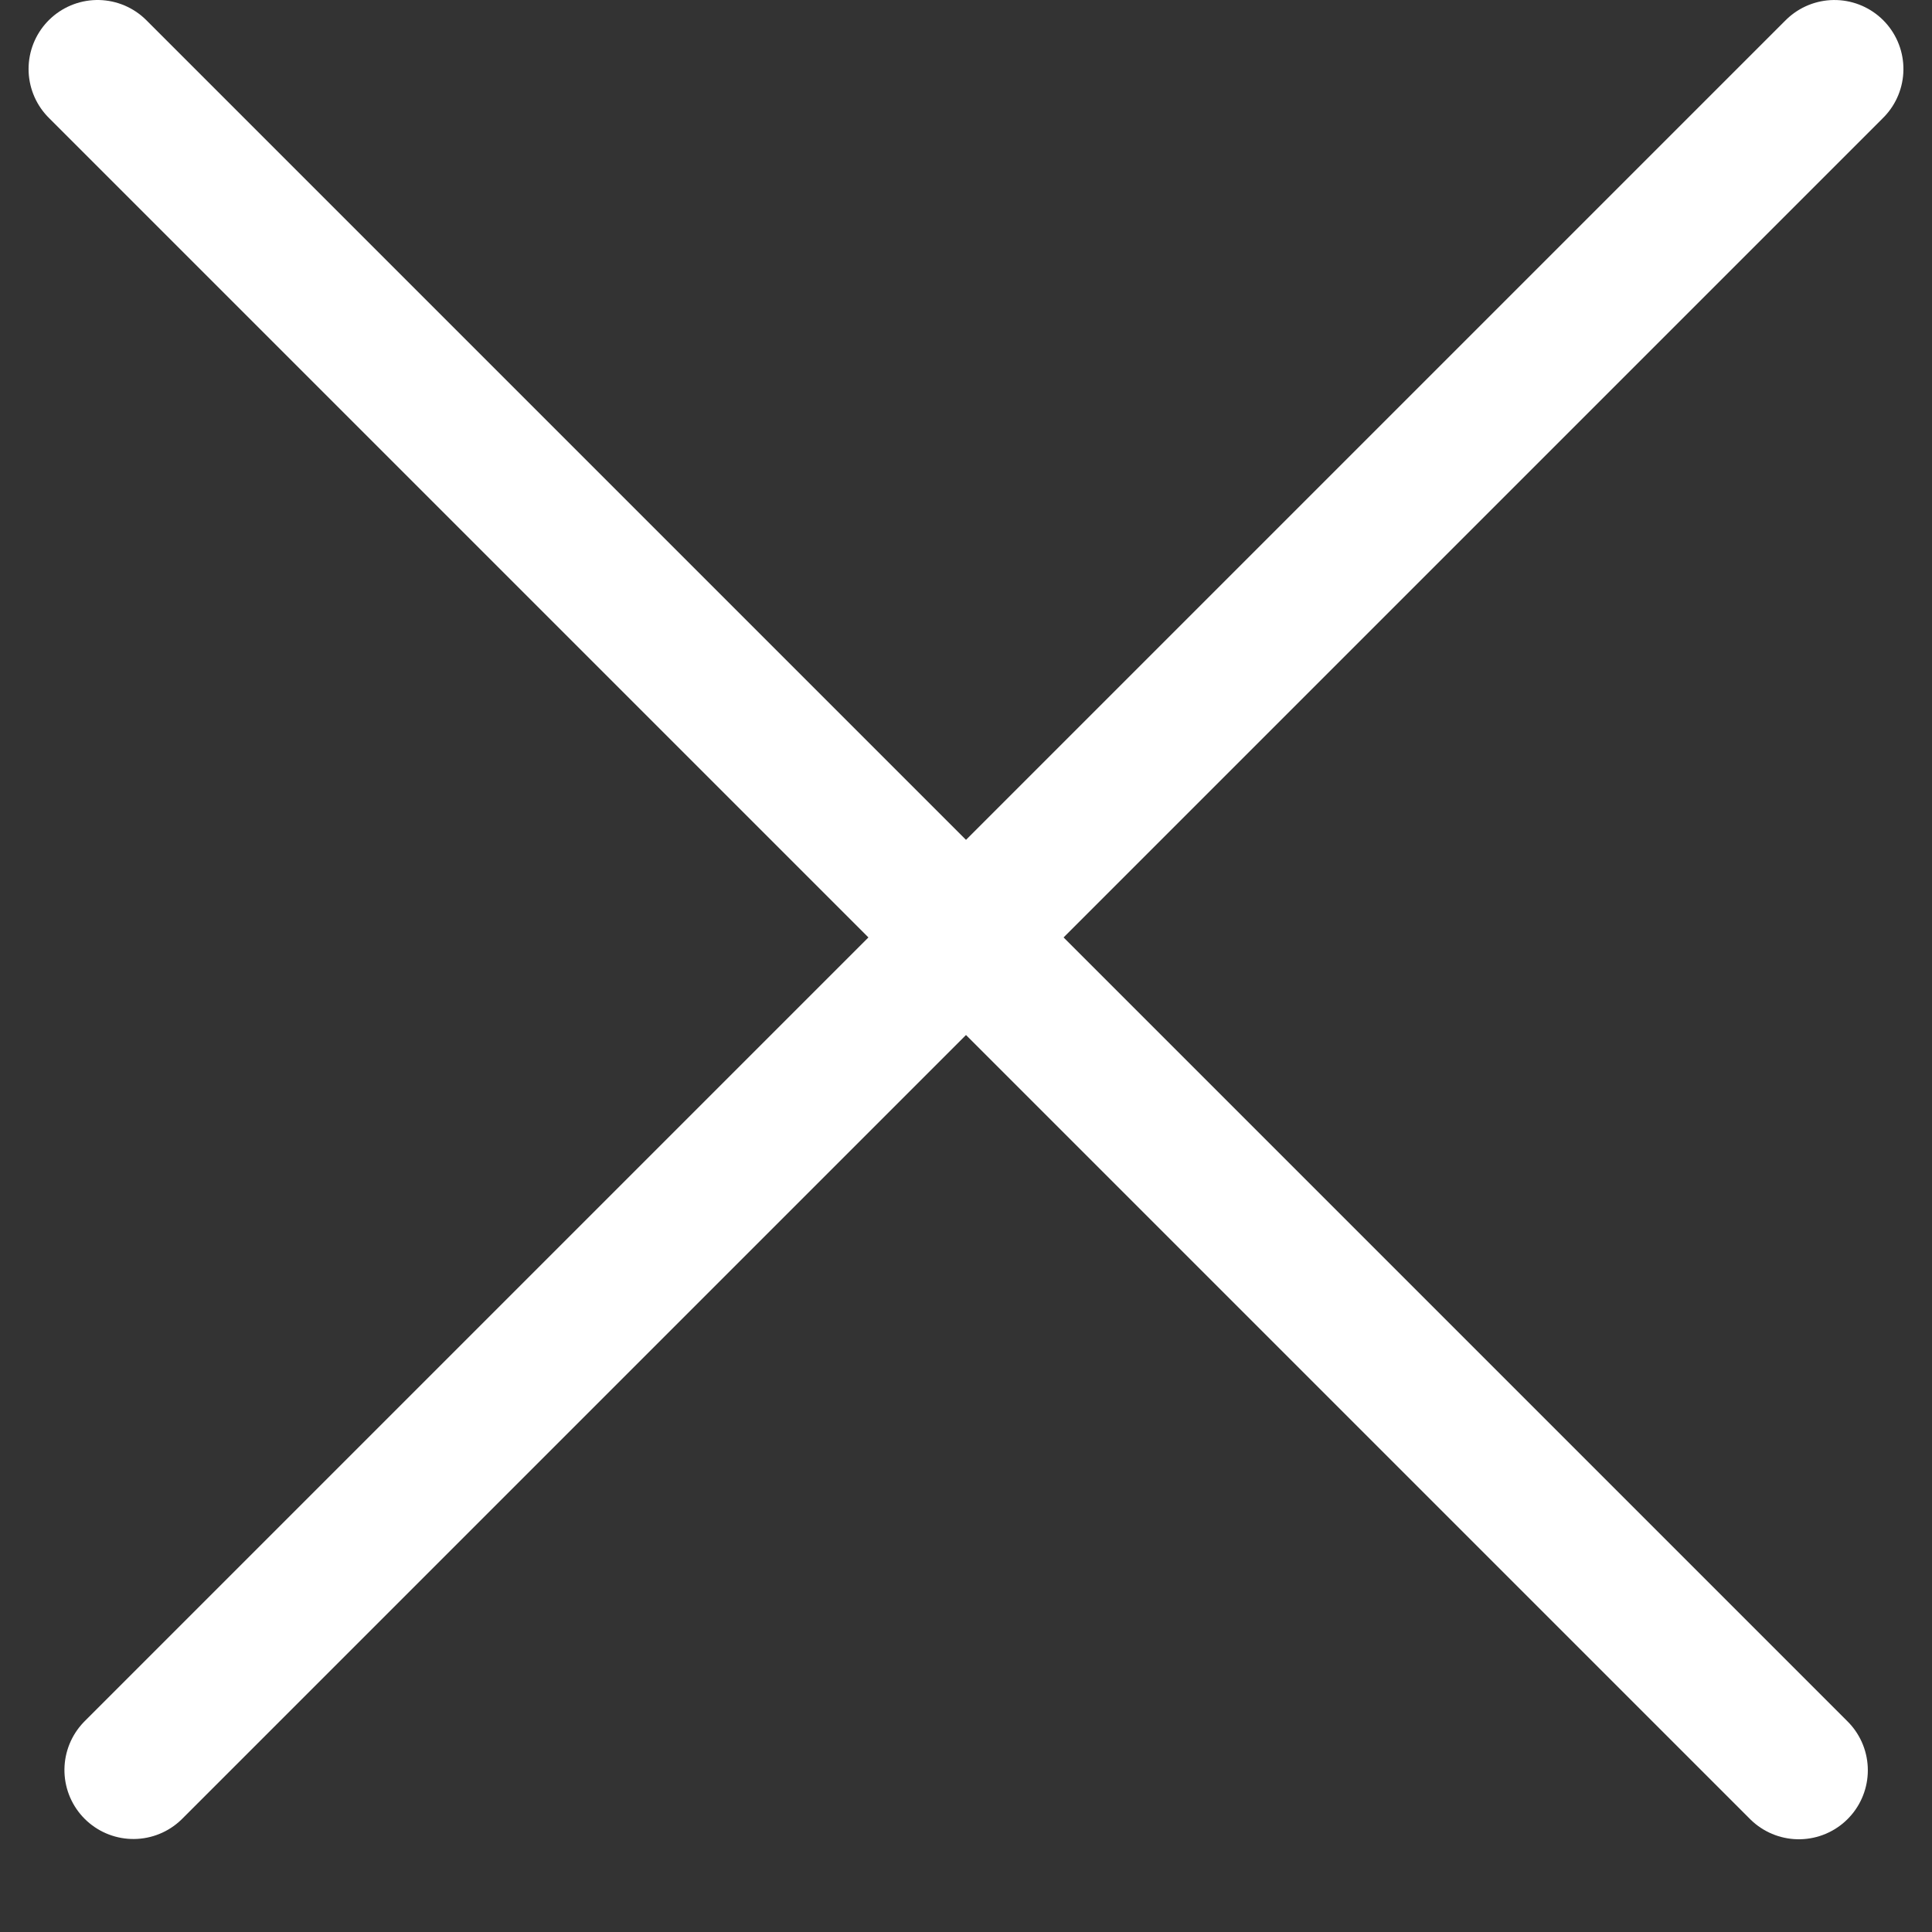 <svg width="28" height="28" viewBox="0 0 28 28" fill="none" xmlns="http://www.w3.org/2000/svg">
<rect x="0" y="0" width="28" height="28" fill="#333333" stroke="none"/>
<line x1="1.414" y1="1" x2="26.07" y2="25.656" stroke="white" stroke-width="2" stroke-linecap="round"/>
<line x1="1" y1="-1" x2="35.869" y2="-1" transform="matrix(-0.707 0.707 0.707 0.707 28 1)" stroke="white" stroke-width="2" stroke-linecap="round"/>
</svg>
